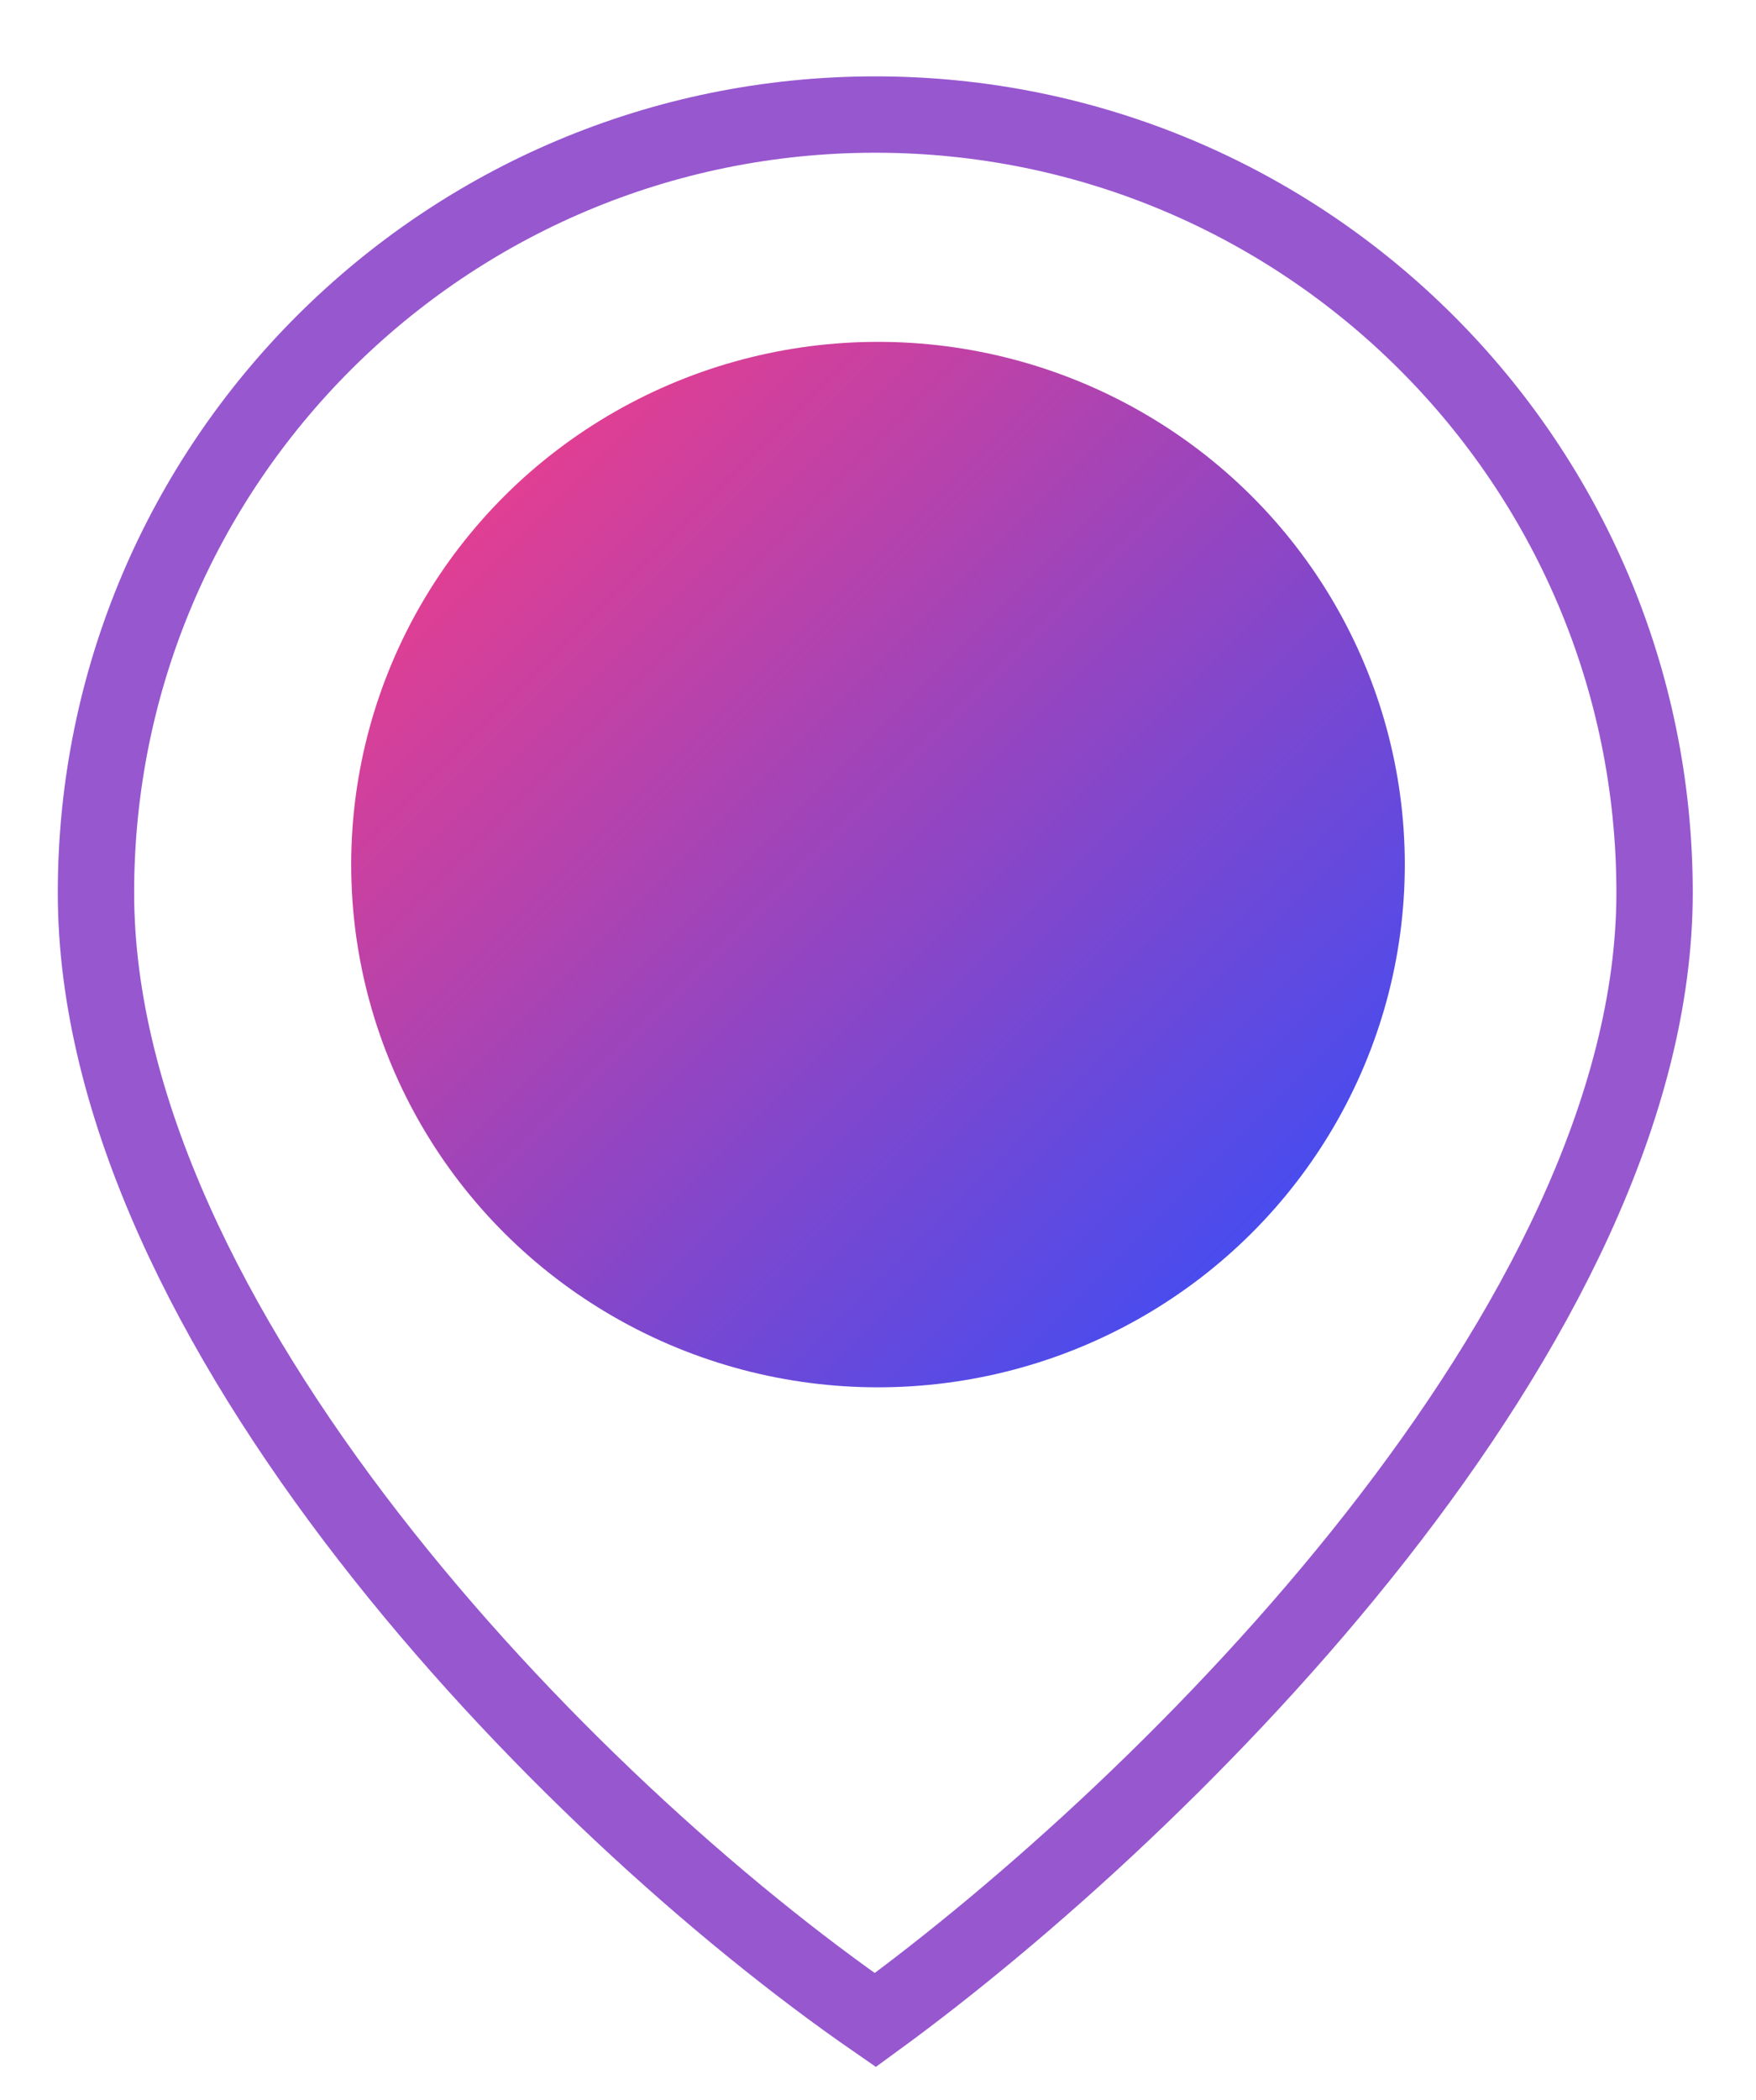<svg width="46px" height="55px" viewBox="0 0 46 55" version="1.1" xmlns="http://www.w3.org/2000/svg" xmlns:xlink="http://www.w3.org/1999/xlink">
    <defs>
        <linearGradient x1="0%" y1="0%" x2="98.338%" y2="98.338%" id="linearGradient-1">
            <stop stop-color="#FF3C80" offset="0%"></stop>
            <stop stop-color="#2E4EFE" offset="100%"></stop>
        </linearGradient>
    </defs>
    <g id="Work" stroke="none" stroke-width="1" fill="none" fill-rule="evenodd">
        <g id="Unight-for-users" transform="translate(-199, -1092)">
            <g id="icons-/-discover" transform="translate(199, 1092)">
                <path d="M22.929,52.904 C30.675,47.258 43.343,34.634 43.343,23.379 C43.343,12.124 34.203,3 22.929,3 C11.654,3 2.514,12.124 2.514,23.379 C2.514,34.634 14.759,47.258 22.929,52.904 Z" id="Oval" stroke="#9757CF" stroke-width="2"></path>
                <ellipse id="Oval-2" fill="url(#linearGradient-1)" cx="23" cy="22.643" rx="13.8" ry="13.69"></ellipse>
            </g>
        </g>
    </g>
</svg>
